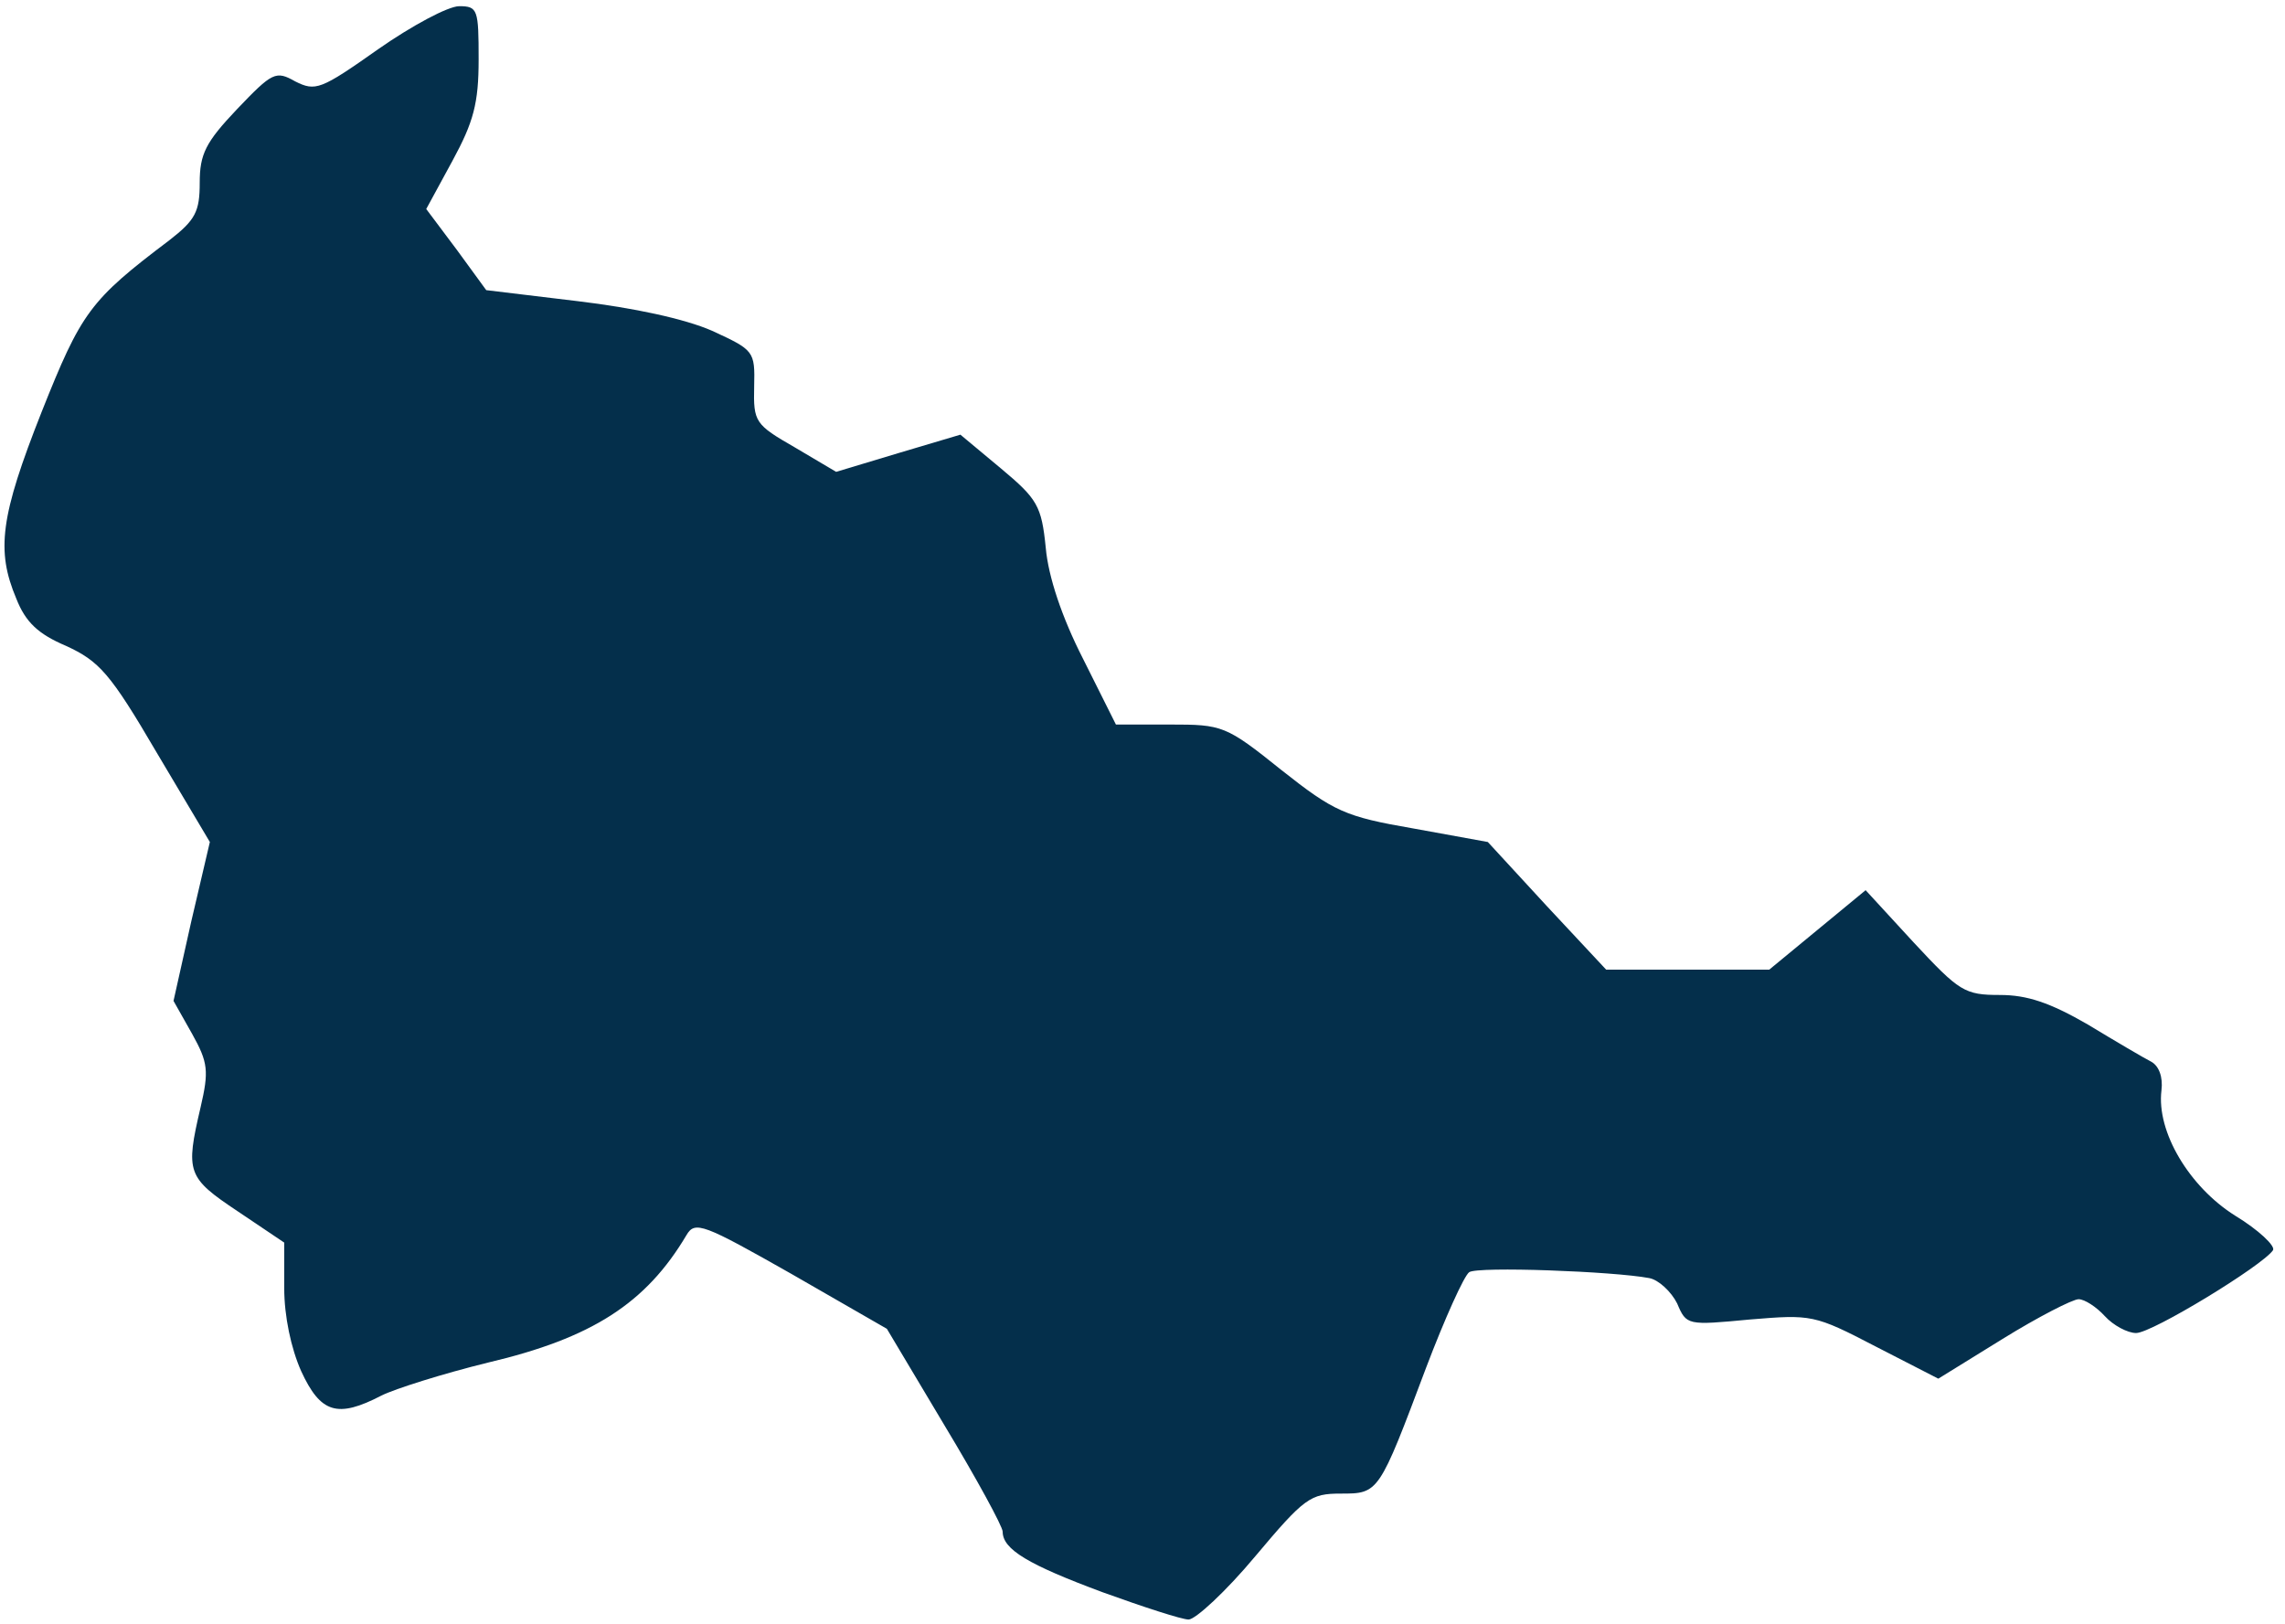 <?xml version="1.0" encoding="UTF-8"?> <svg xmlns="http://www.w3.org/2000/svg" width="159" height="113" viewBox="0 0 159 113" fill="none"><path d="M76.768 110.823C71.534 108.883 69.77 107.824 69.77 106.589C69.77 106.236 67.946 102.884 65.712 99.178L61.712 92.474L55.066 88.651C48.95 85.181 48.362 84.946 47.773 85.945C44.95 90.709 41.186 93.121 33.952 94.826C30.835 95.591 27.483 96.65 26.542 97.12C23.483 98.708 22.307 98.355 20.954 95.414C20.249 93.826 19.778 91.591 19.778 89.651V86.475L16.544 84.299C13.015 81.946 12.897 81.593 13.956 77.065C14.544 74.536 14.485 73.948 13.368 71.948L12.074 69.654L13.309 64.126L14.603 58.597L10.897 52.363C7.663 46.834 6.898 46.011 4.604 44.952C2.664 44.129 1.781 43.306 1.134 41.659C-0.277 38.306 0.017 35.954 2.899 28.661C5.663 21.721 6.251 20.898 11.78 16.722C13.603 15.31 13.897 14.722 13.897 12.723C13.897 10.723 14.309 9.9 16.485 7.606C18.955 5.018 19.19 4.901 20.543 5.665C21.954 6.371 22.307 6.253 26.306 3.43C28.659 1.783 31.188 0.431 31.953 0.431C33.246 0.431 33.305 0.666 33.305 4.136C33.305 7.194 32.952 8.488 31.482 11.194L29.659 14.546L31.776 17.369L33.835 20.192L40.187 20.957C44.127 21.427 47.656 22.192 49.538 23.015C52.478 24.368 52.537 24.427 52.478 26.897C52.42 29.367 52.537 29.543 55.301 31.131L58.183 32.837L62.477 31.543L66.829 30.249L69.652 32.602C72.181 34.719 72.475 35.189 72.769 38.13C72.946 40.13 73.887 42.953 75.357 45.835L77.651 50.422H81.415C85.061 50.422 85.296 50.481 89.178 53.598C92.825 56.48 93.589 56.833 98.353 57.656L103.529 58.597L107.645 63.067L111.762 67.478H117.408H123.113L126.466 64.714L129.818 61.95L133.17 65.596C136.346 69.007 136.699 69.242 139.169 69.242C141.051 69.242 142.639 69.772 145.286 71.301C147.227 72.477 149.227 73.653 149.697 73.889C150.226 74.183 150.52 74.947 150.403 75.888C150.05 78.77 152.344 82.593 155.52 84.593C157.166 85.593 158.343 86.71 158.166 87.004C157.46 88.063 149.756 92.768 148.638 92.768C148.05 92.768 147.05 92.238 146.462 91.591C145.874 90.945 145.051 90.415 144.639 90.415C144.227 90.415 141.816 91.65 139.346 93.18L134.876 95.944L130.524 93.709C126.23 91.474 126.054 91.474 121.761 91.827C117.408 92.239 117.35 92.238 116.703 90.709C116.291 89.886 115.409 89.062 114.762 88.945C112.292 88.474 102.823 88.121 102.235 88.533C101.882 88.769 100.529 91.768 99.235 95.179C95.942 103.942 95.942 103.942 93.295 103.942C91.178 103.942 90.766 104.236 87.355 108.295C85.296 110.765 83.179 112.706 82.709 112.706C82.238 112.706 79.533 111.823 76.768 110.823Z" fill="#042F4B"></path></svg> 